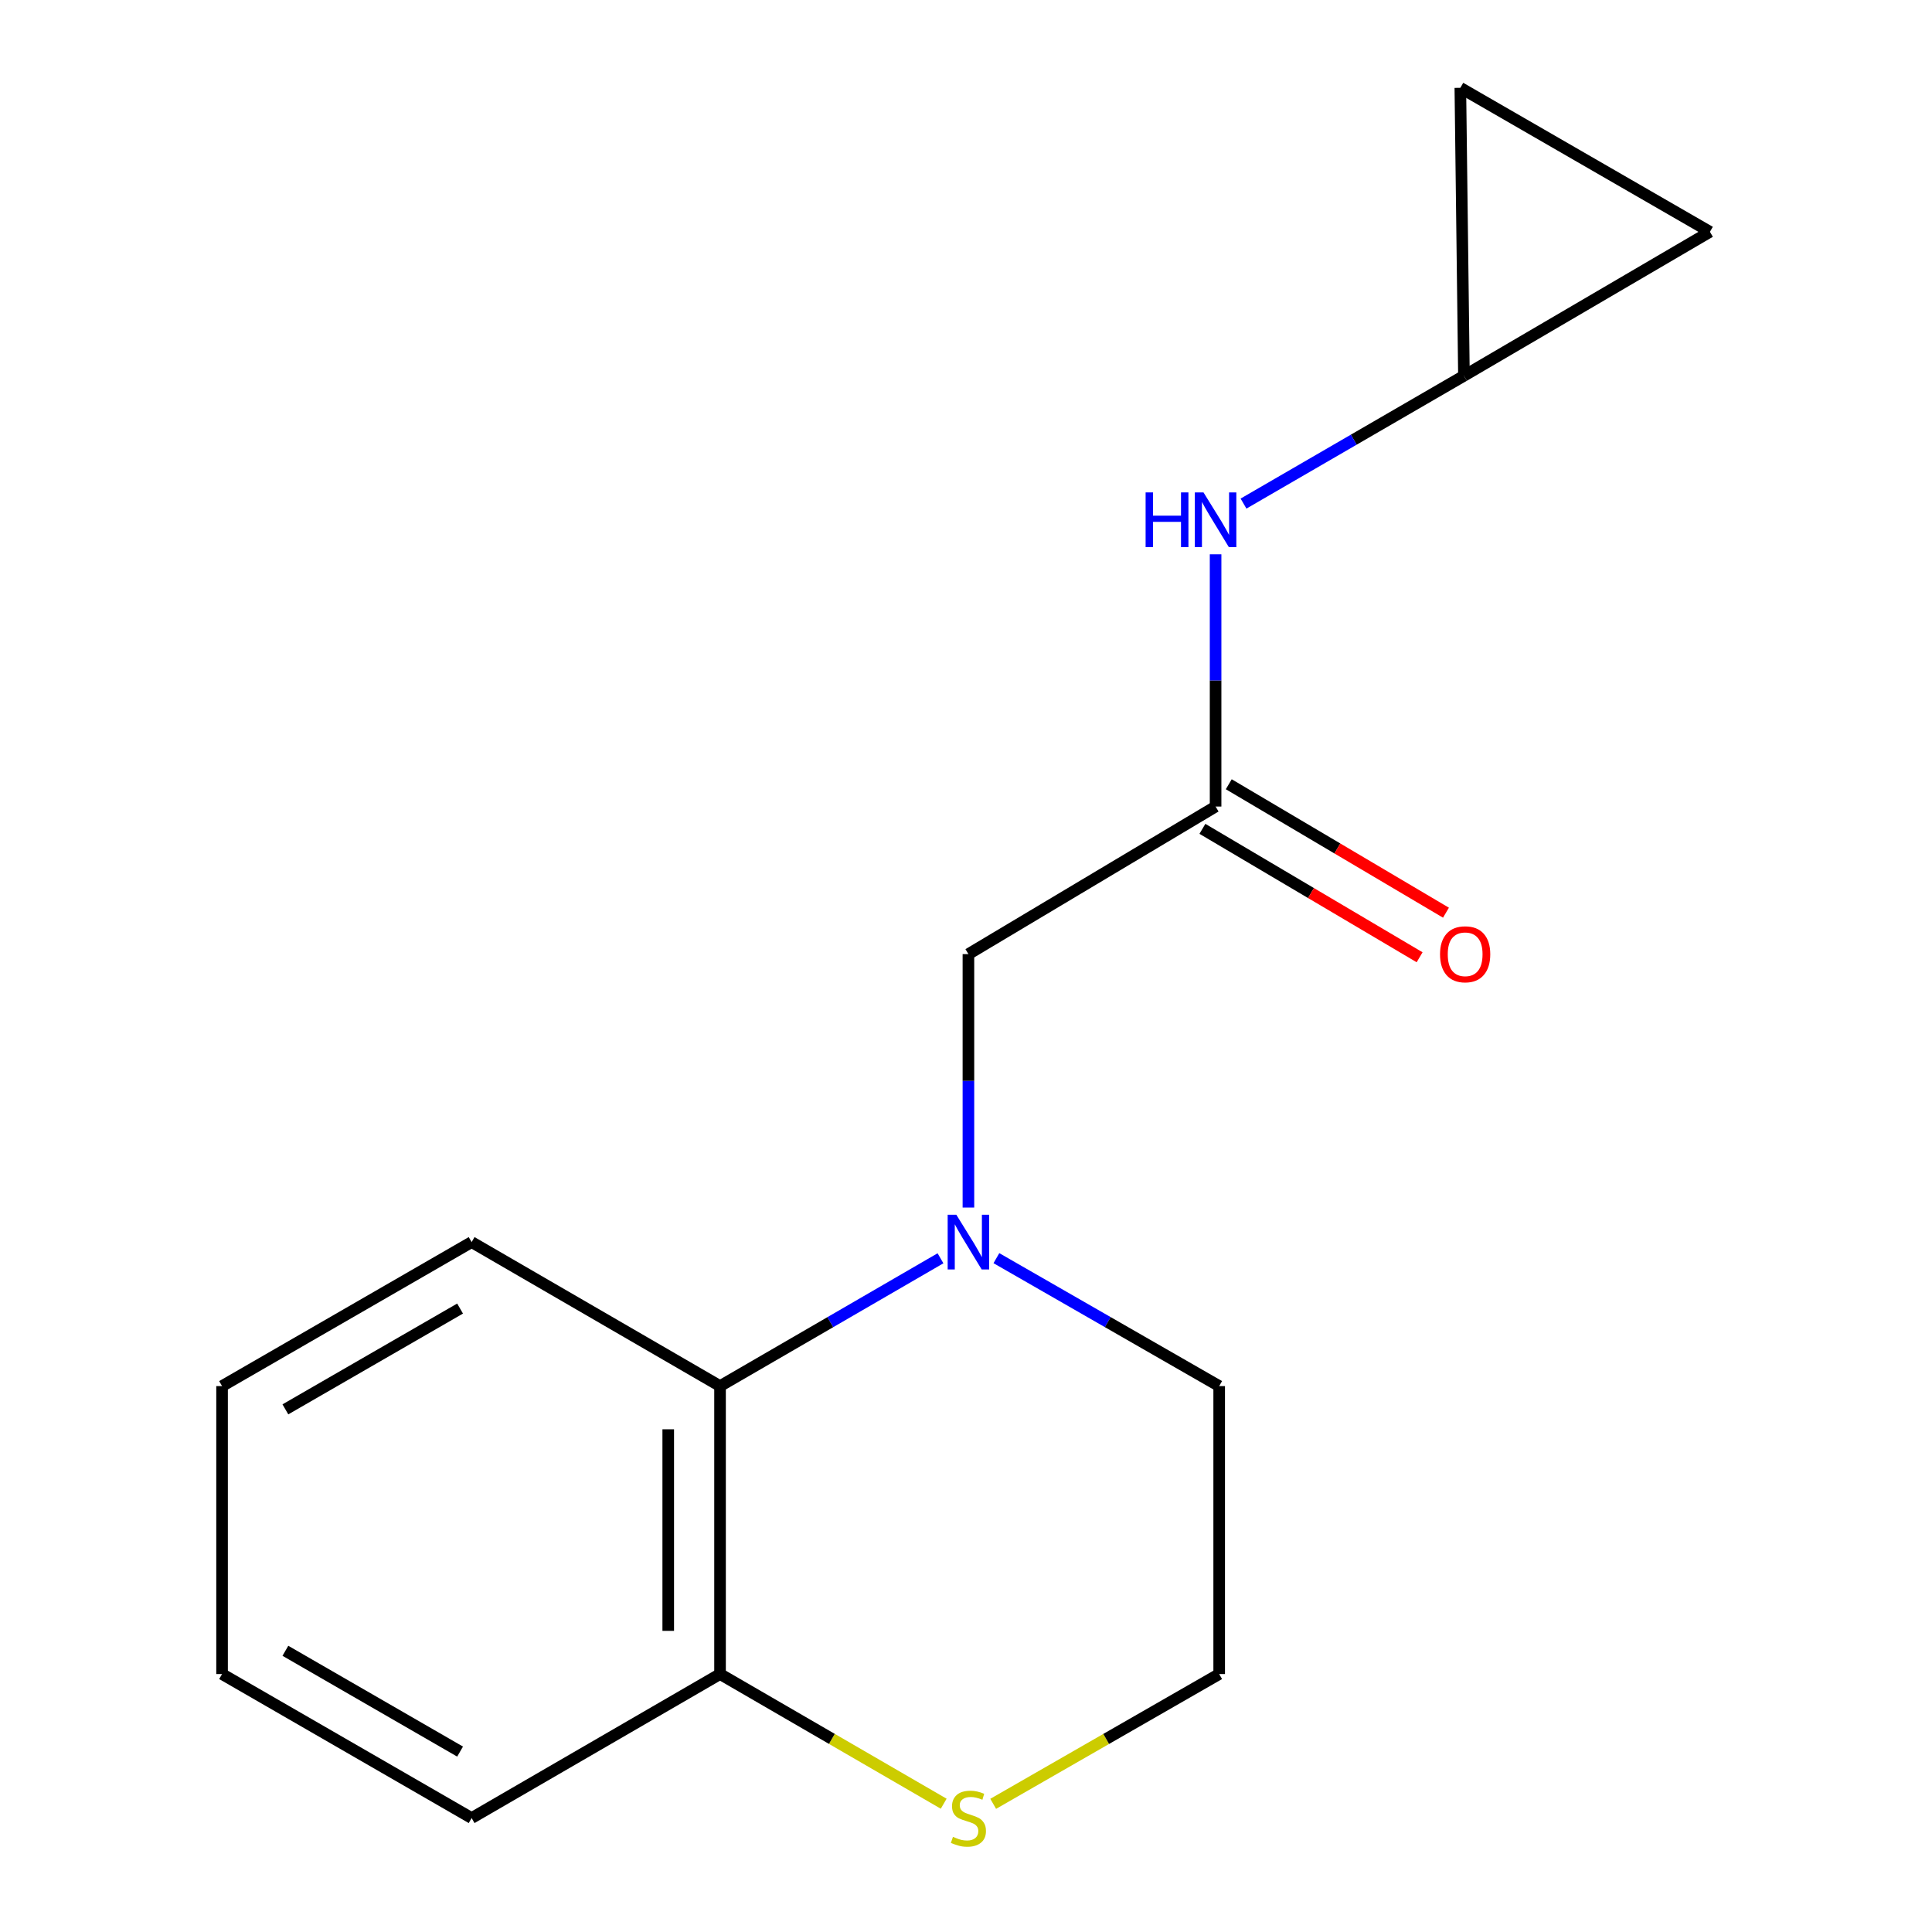 <?xml version='1.0' encoding='iso-8859-1'?>
<svg version='1.1' baseProfile='full'
              xmlns='http://www.w3.org/2000/svg'
                      xmlns:rdkit='http://www.rdkit.org/xml'
                      xmlns:xlink='http://www.w3.org/1999/xlink'
                  xml:space='preserve'
width='1000px' height='1000px' viewBox='0 0 1000 1000'>
<!-- END OF HEADER -->
<rect style='opacity:1.0;fill:#FFFFFF;stroke:none' width='1000' height='1000' x='0' y='0'> </rect>
<path class='bond-0' d='M 486.796,651.287 L 429.743,684.365' style='fill:none;fill-rule:evenodd;stroke:#0000FF;stroke-width:6px;stroke-linecap:butt;stroke-linejoin:miter;stroke-opacity:1' />
<path class='bond-0' d='M 429.743,684.365 L 372.69,717.442' style='fill:none;fill-rule:evenodd;stroke:#000000;stroke-width:6px;stroke-linecap:butt;stroke-linejoin:miter;stroke-opacity:1' />
<path class='bond-2' d='M 501.251,625.02 L 501.251,559.434' style='fill:none;fill-rule:evenodd;stroke:#0000FF;stroke-width:6px;stroke-linecap:butt;stroke-linejoin:miter;stroke-opacity:1' />
<path class='bond-2' d='M 501.251,559.434 L 501.251,493.849' style='fill:none;fill-rule:evenodd;stroke:#000000;stroke-width:6px;stroke-linecap:butt;stroke-linejoin:miter;stroke-opacity:1' />
<path class='bond-10' d='M 515.733,651.222 L 573.391,684.332' style='fill:none;fill-rule:evenodd;stroke:#0000FF;stroke-width:6px;stroke-linecap:butt;stroke-linejoin:miter;stroke-opacity:1' />
<path class='bond-10' d='M 573.391,684.332 L 631.049,717.442' style='fill:none;fill-rule:evenodd;stroke:#000000;stroke-width:6px;stroke-linecap:butt;stroke-linejoin:miter;stroke-opacity:1' />
<path class='bond-8' d='M 372.69,717.442 L 372.69,866.485' style='fill:none;fill-rule:evenodd;stroke:#000000;stroke-width:6px;stroke-linecap:butt;stroke-linejoin:miter;stroke-opacity:1' />
<path class='bond-8' d='M 345.878,739.799 L 345.878,844.129' style='fill:none;fill-rule:evenodd;stroke:#000000;stroke-width:6px;stroke-linecap:butt;stroke-linejoin:miter;stroke-opacity:1' />
<path class='bond-12' d='M 372.69,717.442 L 244.113,642.906' style='fill:none;fill-rule:evenodd;stroke:#000000;stroke-width:6px;stroke-linecap:butt;stroke-linejoin:miter;stroke-opacity:1' />
<path class='bond-1' d='M 629.187,417.465 L 501.251,493.849' style='fill:none;fill-rule:evenodd;stroke:#000000;stroke-width:6px;stroke-linecap:butt;stroke-linejoin:miter;stroke-opacity:1' />
<path class='bond-4' d='M 629.187,417.465 L 629.187,352.185' style='fill:none;fill-rule:evenodd;stroke:#000000;stroke-width:6px;stroke-linecap:butt;stroke-linejoin:miter;stroke-opacity:1' />
<path class='bond-4' d='M 629.187,352.185 L 629.187,286.904' style='fill:none;fill-rule:evenodd;stroke:#0000FF;stroke-width:6px;stroke-linecap:butt;stroke-linejoin:miter;stroke-opacity:1' />
<path class='bond-9' d='M 622.364,429.005 L 678.574,462.243' style='fill:none;fill-rule:evenodd;stroke:#000000;stroke-width:6px;stroke-linecap:butt;stroke-linejoin:miter;stroke-opacity:1' />
<path class='bond-9' d='M 678.574,462.243 L 734.784,495.482' style='fill:none;fill-rule:evenodd;stroke:#FF0000;stroke-width:6px;stroke-linecap:butt;stroke-linejoin:miter;stroke-opacity:1' />
<path class='bond-9' d='M 636.011,405.926 L 692.221,439.165' style='fill:none;fill-rule:evenodd;stroke:#000000;stroke-width:6px;stroke-linecap:butt;stroke-linejoin:miter;stroke-opacity:1' />
<path class='bond-9' d='M 692.221,439.165 L 748.431,472.404' style='fill:none;fill-rule:evenodd;stroke:#FF0000;stroke-width:6px;stroke-linecap:butt;stroke-linejoin:miter;stroke-opacity:1' />
<path class='bond-3' d='M 757.734,194.512 L 700.688,227.583' style='fill:none;fill-rule:evenodd;stroke:#000000;stroke-width:6px;stroke-linecap:butt;stroke-linejoin:miter;stroke-opacity:1' />
<path class='bond-3' d='M 700.688,227.583 L 643.642,260.654' style='fill:none;fill-rule:evenodd;stroke:#0000FF;stroke-width:6px;stroke-linecap:butt;stroke-linejoin:miter;stroke-opacity:1' />
<path class='bond-6' d='M 757.734,194.512 L 755.872,45.455' style='fill:none;fill-rule:evenodd;stroke:#000000;stroke-width:6px;stroke-linecap:butt;stroke-linejoin:miter;stroke-opacity:1' />
<path class='bond-7' d='M 757.734,194.512 L 885.059,119.991' style='fill:none;fill-rule:evenodd;stroke:#000000;stroke-width:6px;stroke-linecap:butt;stroke-linejoin:miter;stroke-opacity:1' />
<path class='bond-5' d='M 514.073,933.658 L 572.561,900.072' style='fill:none;fill-rule:evenodd;stroke:#CCCC00;stroke-width:6px;stroke-linecap:butt;stroke-linejoin:miter;stroke-opacity:1' />
<path class='bond-5' d='M 572.561,900.072 L 631.049,866.485' style='fill:none;fill-rule:evenodd;stroke:#000000;stroke-width:6px;stroke-linecap:butt;stroke-linejoin:miter;stroke-opacity:1' />
<path class='bond-16' d='M 488.456,933.603 L 430.573,900.044' style='fill:none;fill-rule:evenodd;stroke:#CCCC00;stroke-width:6px;stroke-linecap:butt;stroke-linejoin:miter;stroke-opacity:1' />
<path class='bond-16' d='M 430.573,900.044 L 372.69,866.485' style='fill:none;fill-rule:evenodd;stroke:#000000;stroke-width:6px;stroke-linecap:butt;stroke-linejoin:miter;stroke-opacity:1' />
<path class='bond-18' d='M 755.872,45.455 L 885.059,119.991' style='fill:none;fill-rule:evenodd;stroke:#000000;stroke-width:6px;stroke-linecap:butt;stroke-linejoin:miter;stroke-opacity:1' />
<path class='bond-13' d='M 372.69,866.485 L 244.113,941.021' style='fill:none;fill-rule:evenodd;stroke:#000000;stroke-width:6px;stroke-linecap:butt;stroke-linejoin:miter;stroke-opacity:1' />
<path class='bond-11' d='M 631.049,717.442 L 631.049,866.485' style='fill:none;fill-rule:evenodd;stroke:#000000;stroke-width:6px;stroke-linecap:butt;stroke-linejoin:miter;stroke-opacity:1' />
<path class='bond-14' d='M 244.113,642.906 L 114.941,717.442' style='fill:none;fill-rule:evenodd;stroke:#000000;stroke-width:6px;stroke-linecap:butt;stroke-linejoin:miter;stroke-opacity:1' />
<path class='bond-14' d='M 238.138,677.309 L 147.717,729.485' style='fill:none;fill-rule:evenodd;stroke:#000000;stroke-width:6px;stroke-linecap:butt;stroke-linejoin:miter;stroke-opacity:1' />
<path class='bond-17' d='M 244.113,941.021 L 114.941,866.485' style='fill:none;fill-rule:evenodd;stroke:#000000;stroke-width:6px;stroke-linecap:butt;stroke-linejoin:miter;stroke-opacity:1' />
<path class='bond-17' d='M 238.138,906.618 L 147.717,854.443' style='fill:none;fill-rule:evenodd;stroke:#000000;stroke-width:6px;stroke-linecap:butt;stroke-linejoin:miter;stroke-opacity:1' />
<path class='bond-15' d='M 114.941,717.442 L 114.941,866.485' style='fill:none;fill-rule:evenodd;stroke:#000000;stroke-width:6px;stroke-linecap:butt;stroke-linejoin:miter;stroke-opacity:1' />
<path  class='atom-0' d='M 494.991 628.746
L 504.271 643.746
Q 505.191 645.226, 506.671 647.906
Q 508.151 650.586, 508.231 650.746
L 508.231 628.746
L 511.991 628.746
L 511.991 657.066
L 508.111 657.066
L 498.151 640.666
Q 496.991 638.746, 495.751 636.546
Q 494.551 634.346, 494.191 633.666
L 494.191 657.066
L 490.511 657.066
L 490.511 628.746
L 494.991 628.746
' fill='#0000FF'/>
<path  class='atom-5' d='M 592.967 254.873
L 596.807 254.873
L 596.807 266.913
L 611.287 266.913
L 611.287 254.873
L 615.127 254.873
L 615.127 283.193
L 611.287 283.193
L 611.287 270.113
L 596.807 270.113
L 596.807 283.193
L 592.967 283.193
L 592.967 254.873
' fill='#0000FF'/>
<path  class='atom-5' d='M 622.927 254.873
L 632.207 269.873
Q 633.127 271.353, 634.607 274.033
Q 636.087 276.713, 636.167 276.873
L 636.167 254.873
L 639.927 254.873
L 639.927 283.193
L 636.047 283.193
L 626.087 266.793
Q 624.927 264.873, 623.687 262.673
Q 622.487 260.473, 622.127 259.793
L 622.127 283.193
L 618.447 283.193
L 618.447 254.873
L 622.927 254.873
' fill='#0000FF'/>
<path  class='atom-6' d='M 493.251 950.741
Q 493.571 950.861, 494.891 951.421
Q 496.211 951.981, 497.651 952.341
Q 499.131 952.661, 500.571 952.661
Q 503.251 952.661, 504.811 951.381
Q 506.371 950.061, 506.371 947.781
Q 506.371 946.221, 505.571 945.261
Q 504.811 944.301, 503.611 943.781
Q 502.411 943.261, 500.411 942.661
Q 497.891 941.901, 496.371 941.181
Q 494.891 940.461, 493.811 938.941
Q 492.771 937.421, 492.771 934.861
Q 492.771 931.301, 495.171 929.101
Q 497.611 926.901, 502.411 926.901
Q 505.691 926.901, 509.411 928.461
L 508.491 931.541
Q 505.091 930.141, 502.531 930.141
Q 499.771 930.141, 498.251 931.301
Q 496.731 932.421, 496.771 934.381
Q 496.771 935.901, 497.531 936.821
Q 498.331 937.741, 499.451 938.261
Q 500.611 938.781, 502.531 939.381
Q 505.091 940.181, 506.611 940.981
Q 508.131 941.781, 509.211 943.421
Q 510.331 945.021, 510.331 947.781
Q 510.331 951.701, 507.691 953.821
Q 505.091 955.901, 500.731 955.901
Q 498.211 955.901, 496.291 955.341
Q 494.411 954.821, 492.171 953.901
L 493.251 950.741
' fill='#CCCC00'/>
<path  class='atom-10' d='M 745.359 493.929
Q 745.359 487.129, 748.719 483.329
Q 752.079 479.529, 758.359 479.529
Q 764.639 479.529, 767.999 483.329
Q 771.359 487.129, 771.359 493.929
Q 771.359 500.809, 767.959 504.729
Q 764.559 508.609, 758.359 508.609
Q 752.119 508.609, 748.719 504.729
Q 745.359 500.849, 745.359 493.929
M 758.359 505.409
Q 762.679 505.409, 764.999 502.529
Q 767.359 499.609, 767.359 493.929
Q 767.359 488.369, 764.999 485.569
Q 762.679 482.729, 758.359 482.729
Q 754.039 482.729, 751.679 485.529
Q 749.359 488.329, 749.359 493.929
Q 749.359 499.649, 751.679 502.529
Q 754.039 505.409, 758.359 505.409
' fill='#FF0000'/>
</svg>
